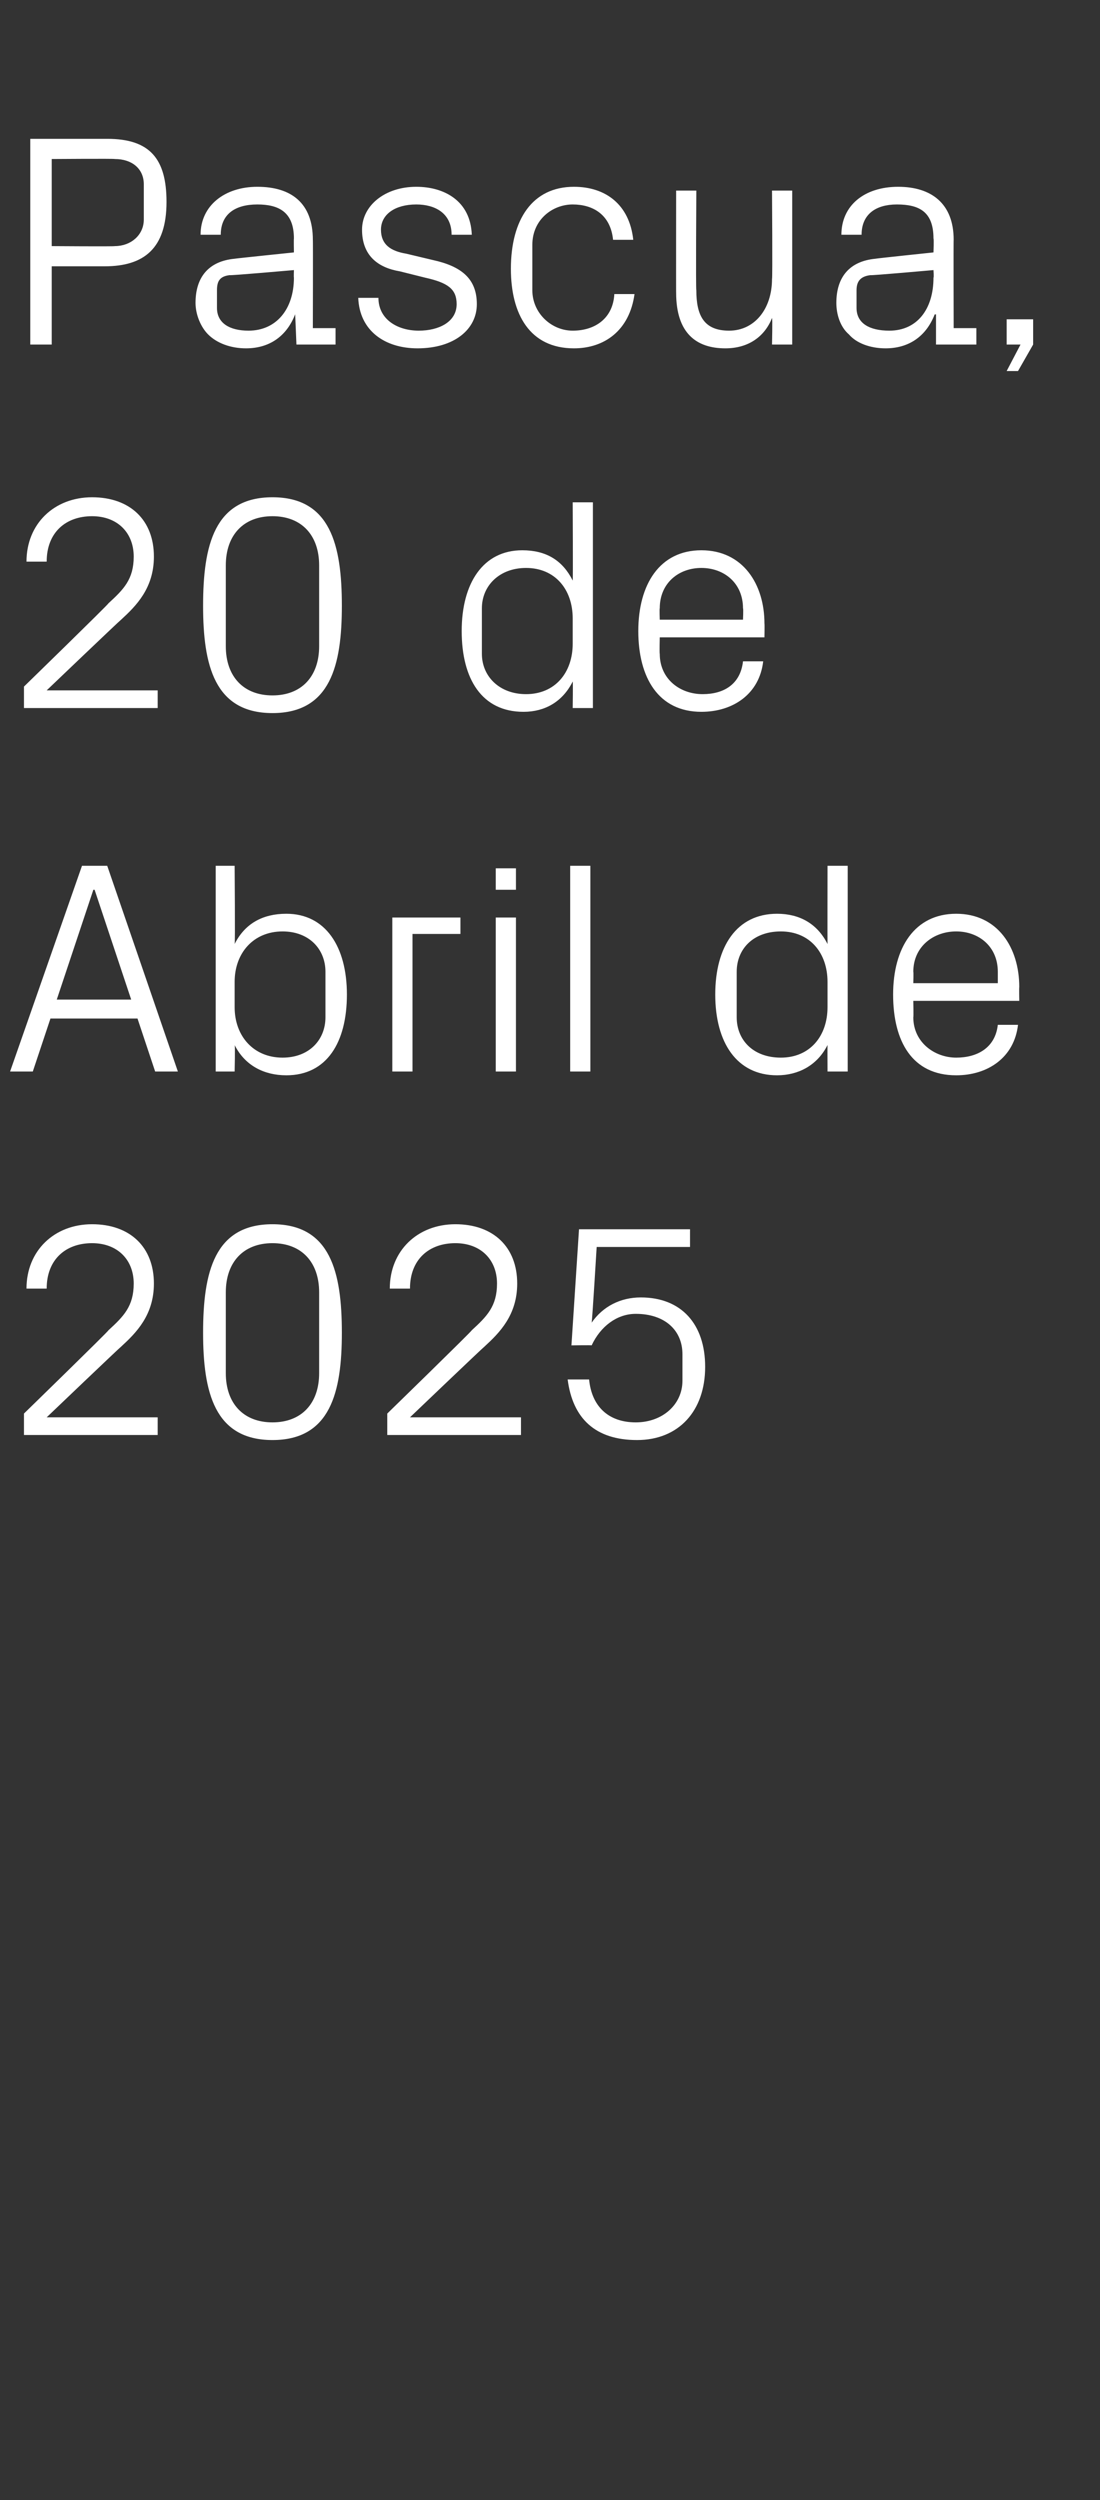 <?xml version="1.0" standalone="no"?><!DOCTYPE svg PUBLIC "-//W3C//DTD SVG 1.1//EN" "http://www.w3.org/Graphics/SVG/1.1/DTD/svg11.dtd"><svg xmlns="http://www.w3.org/2000/svg" version="1.1" width="87.2px" height="198.1px" viewBox="0 -8 87.2 198.1" style="top:-8px"><rect x="0" y="-8" width="87.2" height="198.1" fill="#333333" stroke="none"/>  <desc>Pascua, 20 de Abril de 2025</desc>  <defs/>  <g id="Polygon71222">    <path d="M 3.7 104.3 L 12.5 104.3 L 12.5 105.7 L 1.9 105.7 L 1.9 104 C 1.9 104 8.64 97.44 8.6 97.4 C 9.8 96.3 10.6 95.5 10.6 93.7 C 10.6 91.8 9.3 90.5 7.3 90.5 C 5.2 90.5 3.7 91.8 3.7 94.1 C 3.7 94.1 2.1 94.1 2.1 94.1 C 2.1 91.1 4.3 89 7.3 89 C 10.3 89 12.2 90.8 12.2 93.7 C 12.2 96.2 10.8 97.6 9.6 98.7 C 9.55 98.71 3.7 104.3 3.7 104.3 L 3.7 104.3 Z M 21.6 106.1 C 17 106.1 16.1 102.3 16.1 97.6 C 16.1 92.8 17 89 21.6 89 C 26.2 89 27.1 92.8 27.1 97.6 C 27.1 102.3 26.2 106.1 21.6 106.1 Z M 25.3 94.4 C 25.3 92 23.9 90.5 21.6 90.5 C 19.3 90.5 17.9 92 17.9 94.4 C 17.9 94.4 17.9 100.8 17.9 100.8 C 17.9 103.2 19.3 104.7 21.6 104.7 C 23.9 104.7 25.3 103.2 25.3 100.8 C 25.3 100.8 25.3 94.4 25.3 94.4 Z M 32.5 104.3 L 41.3 104.3 L 41.3 105.7 L 30.7 105.7 L 30.7 104 C 30.7 104 37.44 97.44 37.4 97.4 C 38.6 96.3 39.4 95.5 39.4 93.7 C 39.4 91.8 38.1 90.5 36.1 90.5 C 34 90.5 32.5 91.8 32.5 94.1 C 32.5 94.1 30.9 94.1 30.9 94.1 C 30.9 91.1 33.1 89 36.1 89 C 39.1 89 41 90.8 41 93.7 C 41 96.2 39.6 97.6 38.4 98.7 C 38.35 98.71 32.5 104.3 32.5 104.3 L 32.5 104.3 Z M 45.3 98.6 L 45.9 89.4 L 54.7 89.4 L 54.7 90.8 L 47.3 90.8 C 47.3 90.8 46.94 96.77 46.9 96.8 C 47.8 95.5 49.2 94.8 50.8 94.8 C 54 94.8 55.9 96.9 55.9 100.3 C 55.9 103.8 53.8 106.1 50.5 106.1 C 47.2 106.1 45.4 104.4 45 101.3 C 45 101.3 46.7 101.3 46.7 101.3 C 46.9 103.4 48.2 104.7 50.4 104.7 C 52.5 104.7 54.1 103.3 54.1 101.4 C 54.1 101.4 54.1 99.3 54.1 99.3 C 54.1 97.4 52.7 96.1 50.4 96.1 C 48.9 96.1 47.6 97.1 46.9 98.6 C 46.92 98.57 45.3 98.6 45.3 98.6 Z " stroke="none" fill="#fff"/>  </g>  <g id="Polygon71221">    <path d="M 10.9 72.7 L 4 72.7 L 2.6 76.9 L 0.8 76.9 L 6.5 60.6 L 8.5 60.6 L 14.1 76.9 L 12.3 76.9 L 10.9 72.7 Z M 7.4 62.5 L 4.5 71.2 L 10.4 71.2 L 7.5 62.5 L 7.4 62.5 Z M 18.6 71.8 C 18.6 74.1 20.1 75.8 22.4 75.8 C 24.5 75.8 25.8 74.4 25.8 72.6 C 25.8 72.6 25.8 69 25.8 69 C 25.8 67.2 24.5 65.8 22.4 65.8 C 20.1 65.8 18.6 67.5 18.6 69.8 C 18.6 69.8 18.6 71.8 18.6 71.8 Z M 17.1 76.9 L 17.1 60.6 L 18.6 60.6 C 18.6 60.6 18.65 66.79 18.6 66.8 C 19.4 65.2 20.8 64.4 22.7 64.4 C 25.8 64.4 27.5 67 27.5 70.8 C 27.5 74.6 25.9 77.2 22.7 77.2 C 20.9 77.2 19.4 76.4 18.6 74.8 C 18.65 74.81 18.6 76.9 18.6 76.9 L 17.1 76.9 Z M 31.1 64.7 L 36.5 64.7 L 36.5 66 L 32.7 66 L 32.7 76.9 L 31.1 76.9 L 31.1 64.7 Z M 39.3 76.9 L 39.3 64.7 L 40.9 64.7 L 40.9 76.9 L 39.3 76.9 Z M 40.9 62.5 L 39.3 62.5 L 39.3 60.8 L 40.9 60.8 L 40.9 62.5 Z M 45.2 76.9 L 45.2 60.6 L 46.8 60.6 L 46.8 76.9 L 45.2 76.9 Z M 65.6 69.8 C 65.6 67.5 64.2 65.8 61.9 65.8 C 59.7 65.8 58.4 67.2 58.4 69 C 58.4 69 58.4 72.6 58.4 72.6 C 58.4 74.4 59.7 75.8 61.9 75.8 C 64.2 75.8 65.6 74.1 65.6 71.8 C 65.6 71.8 65.6 69.8 65.6 69.8 Z M 65.6 76.9 C 65.6 76.9 65.59 74.81 65.6 74.8 C 64.8 76.4 63.3 77.2 61.6 77.2 C 58.4 77.2 56.7 74.6 56.7 70.8 C 56.7 67 58.4 64.4 61.6 64.4 C 63.4 64.4 64.8 65.2 65.6 66.8 C 65.59 66.79 65.6 60.6 65.6 60.6 L 67.2 60.6 L 67.2 76.9 L 65.6 76.9 Z M 79.1 69 C 79.1 67 77.6 65.8 75.8 65.8 C 74 65.8 72.4 67 72.4 69 C 72.43 69 72.4 69.9 72.4 69.9 L 79.1 69.9 C 79.1 69.9 79.1 69 79.1 69 Z M 80.7 73.2 C 80.4 75.8 78.3 77.2 75.8 77.2 C 72.3 77.2 70.8 74.5 70.8 70.8 C 70.8 67.1 72.5 64.4 75.8 64.4 C 79.1 64.4 80.8 67.1 80.8 70.2 C 80.78 70.25 80.8 71.3 80.8 71.3 L 72.4 71.3 C 72.4 71.3 72.43 72.6 72.4 72.6 C 72.4 74.6 74.1 75.8 75.8 75.8 C 77.5 75.8 78.9 75 79.1 73.2 C 79.1 73.2 80.7 73.2 80.7 73.2 Z " stroke="none" fill="#fff"/>  </g>  <g id="Polygon71220">    <path d="M 3.7 46.7 L 12.5 46.7 L 12.5 48.1 L 1.9 48.1 L 1.9 46.4 C 1.9 46.4 8.64 39.84 8.6 39.8 C 9.8 38.7 10.6 37.9 10.6 36.1 C 10.6 34.2 9.3 32.9 7.3 32.9 C 5.2 32.9 3.7 34.2 3.7 36.5 C 3.7 36.5 2.1 36.5 2.1 36.5 C 2.1 33.5 4.3 31.4 7.3 31.4 C 10.3 31.4 12.2 33.2 12.2 36.1 C 12.2 38.6 10.8 40 9.6 41.1 C 9.55 41.11 3.7 46.7 3.7 46.7 L 3.7 46.7 Z M 21.6 48.5 C 17 48.5 16.1 44.7 16.1 40 C 16.1 35.2 17 31.4 21.6 31.4 C 26.2 31.4 27.1 35.2 27.1 40 C 27.1 44.7 26.2 48.5 21.6 48.5 Z M 25.3 36.8 C 25.3 34.4 23.9 32.9 21.6 32.9 C 19.3 32.9 17.9 34.4 17.9 36.8 C 17.9 36.8 17.9 43.2 17.9 43.2 C 17.9 45.6 19.3 47.1 21.6 47.1 C 23.9 47.1 25.3 45.6 25.3 43.2 C 25.3 43.2 25.3 36.8 25.3 36.8 Z M 45.4 41 C 45.4 38.7 44 37 41.7 37 C 39.6 37 38.2 38.4 38.2 40.2 C 38.2 40.2 38.2 43.8 38.2 43.8 C 38.2 45.6 39.6 47 41.7 47 C 44 47 45.4 45.3 45.4 43 C 45.4 43 45.4 41 45.4 41 Z M 45.4 48.1 C 45.4 48.1 45.43 46.01 45.4 46 C 44.6 47.6 43.2 48.4 41.5 48.4 C 38.2 48.4 36.6 45.8 36.6 42 C 36.6 38.2 38.3 35.6 41.4 35.6 C 43.3 35.6 44.6 36.4 45.4 38 C 45.43 37.99 45.4 31.8 45.4 31.8 L 47 31.8 L 47 48.1 L 45.4 48.1 Z M 58.9 40.2 C 58.9 38.2 57.4 37 55.6 37 C 53.8 37 52.3 38.2 52.3 40.2 C 52.27 40.2 52.3 41.1 52.3 41.1 L 58.9 41.1 C 58.9 41.1 58.94 40.2 58.9 40.2 Z M 60.5 44.4 C 60.2 47 58.1 48.4 55.6 48.4 C 52.2 48.4 50.6 45.7 50.6 42 C 50.6 38.3 52.3 35.6 55.6 35.6 C 58.9 35.6 60.6 38.3 60.6 41.4 C 60.62 41.45 60.6 42.5 60.6 42.5 L 52.3 42.5 C 52.3 42.5 52.27 43.8 52.3 43.8 C 52.3 45.8 53.9 47 55.7 47 C 57.4 47 58.7 46.2 58.9 44.4 C 58.9 44.4 60.5 44.4 60.5 44.4 Z " stroke="none" fill="#fff"/>  </g>  <g id="Polygon71219">    <path d="M 4.1 13.1 L 4.1 19.3 L 2.4 19.3 L 2.4 3 C 2.4 3 8.54 3 8.5 3 C 11.9 3 13.2 4.6 13.2 8 C 13.2 11.7 11.4 13.1 8.3 13.1 C 8.33 13.1 4.1 13.1 4.1 13.1 Z M 9.1 11.5 C 10.4 11.5 11.4 10.6 11.4 9.4 C 11.4 9.4 11.4 6.6 11.4 6.6 C 11.4 5.4 10.5 4.6 9.1 4.6 C 9.1 4.56 4.1 4.6 4.1 4.6 L 4.1 11.5 C 4.1 11.5 9.1 11.54 9.1 11.5 Z M 23.3 10.9 C 23.3 8.8 22.1 8.2 20.4 8.2 C 18.6 8.2 17.5 9 17.5 10.6 C 17.5 10.6 15.9 10.6 15.9 10.6 C 15.9 8.3 17.8 6.8 20.4 6.8 C 23.1 6.8 24.8 8.1 24.8 11 C 24.82 10.97 24.8 18 24.8 18 L 26.6 18 L 26.6 19.3 L 23.5 19.3 L 23.4 16.9 C 23.4 16.9 23.35 16.94 23.4 16.9 C 22.7 18.7 21.3 19.6 19.5 19.6 C 18.3 19.6 17.2 19.2 16.5 18.5 C 15.9 17.9 15.5 16.9 15.5 16 C 15.5 14 16.5 12.7 18.6 12.5 C 18.65 12.48 23.3 12 23.3 12 C 23.3 12 23.28 10.92 23.3 10.9 Z M 18.2 13.8 C 17.4 13.9 17.2 14.3 17.2 15 C 17.2 15 17.2 16.4 17.2 16.4 C 17.2 17.6 18.2 18.2 19.7 18.2 C 21.9 18.2 23.3 16.5 23.3 14 C 23.28 13.99 23.3 13.4 23.3 13.4 C 23.3 13.4 18.19 13.85 18.2 13.8 Z M 34.3 12.6 C 36.6 13.1 37.8 14.1 37.8 16.1 C 37.8 18.1 36 19.6 33.1 19.6 C 30.5 19.6 28.5 18.2 28.4 15.6 C 28.4 15.6 30 15.6 30 15.6 C 30 17.3 31.5 18.2 33.2 18.2 C 34.8 18.2 36.2 17.5 36.2 16.1 C 36.2 14.9 35.5 14.4 33.7 14 C 33.7 14 31.7 13.5 31.7 13.5 C 29.9 13.2 28.7 12.2 28.7 10.2 C 28.7 8.3 30.5 6.8 33 6.8 C 35.2 6.8 37.3 7.9 37.4 10.6 C 37.4 10.6 35.8 10.6 35.8 10.6 C 35.8 8.9 34.5 8.2 33 8.2 C 31.3 8.2 30.2 9 30.2 10.2 C 30.2 11.4 31 11.9 32.2 12.1 C 32.2 12.1 34.3 12.6 34.3 12.6 Z M 48.6 11 C 48.4 9 47 8.2 45.4 8.2 C 43.8 8.2 42.2 9.4 42.2 11.4 C 42.2 11.4 42.2 15 42.2 15 C 42.2 16.8 43.7 18.2 45.4 18.2 C 47.2 18.2 48.6 17.2 48.7 15.3 C 48.7 15.3 50.3 15.3 50.3 15.3 C 49.9 18.2 47.9 19.6 45.5 19.6 C 42 19.6 40.5 16.9 40.5 13.3 C 40.5 9.4 42.2 6.8 45.5 6.8 C 48 6.8 49.9 8.2 50.2 11 C 50.2 11 48.6 11 48.6 11 Z M 55.2 15 C 55.2 17 55.8 18.2 57.8 18.2 C 59.8 18.2 61.2 16.5 61.2 14.1 C 61.25 14.11 61.2 7.1 61.2 7.1 L 62.8 7.1 L 62.8 19.3 L 61.2 19.3 C 61.2 19.3 61.25 17.18 61.2 17.2 C 60.6 18.7 59.3 19.6 57.5 19.6 C 55.2 19.6 53.6 18.4 53.6 15.2 C 53.59 15.24 53.6 7.1 53.6 7.1 L 55.2 7.1 C 55.2 7.1 55.15 14.98 55.2 15 Z M 74 10.9 C 74 8.8 72.9 8.2 71.1 8.2 C 69.4 8.2 68.3 9 68.3 10.6 C 68.3 10.6 66.7 10.6 66.7 10.6 C 66.7 8.3 68.5 6.8 71.2 6.8 C 73.8 6.8 75.6 8.1 75.6 11 C 75.58 10.97 75.6 18 75.6 18 L 77.4 18 L 77.4 19.3 L 74.2 19.3 L 74.2 16.9 C 74.2 16.9 74.11 16.94 74.1 16.9 C 73.4 18.7 72 19.6 70.2 19.6 C 69 19.6 67.9 19.2 67.3 18.5 C 66.6 17.9 66.3 16.9 66.3 16 C 66.3 14 67.3 12.7 69.4 12.5 C 69.41 12.48 74 12 74 12 C 74 12 74.04 10.92 74 10.9 Z M 69 13.8 C 68.2 13.9 67.9 14.3 67.9 15 C 67.9 15 67.9 16.4 67.9 16.4 C 67.9 17.6 68.9 18.2 70.5 18.2 C 72.7 18.2 74 16.5 74 14 C 74.04 13.99 74 13.4 74 13.4 C 74 13.4 68.95 13.85 69 13.8 Z M 81.9 19.3 L 80.7 21.4 L 79.8 21.4 L 80.9 19.3 L 79.8 19.3 L 79.8 17.3 L 81.9 17.3 L 81.9 19.3 Z " stroke="none" fill="#fff"/>  </g></svg>